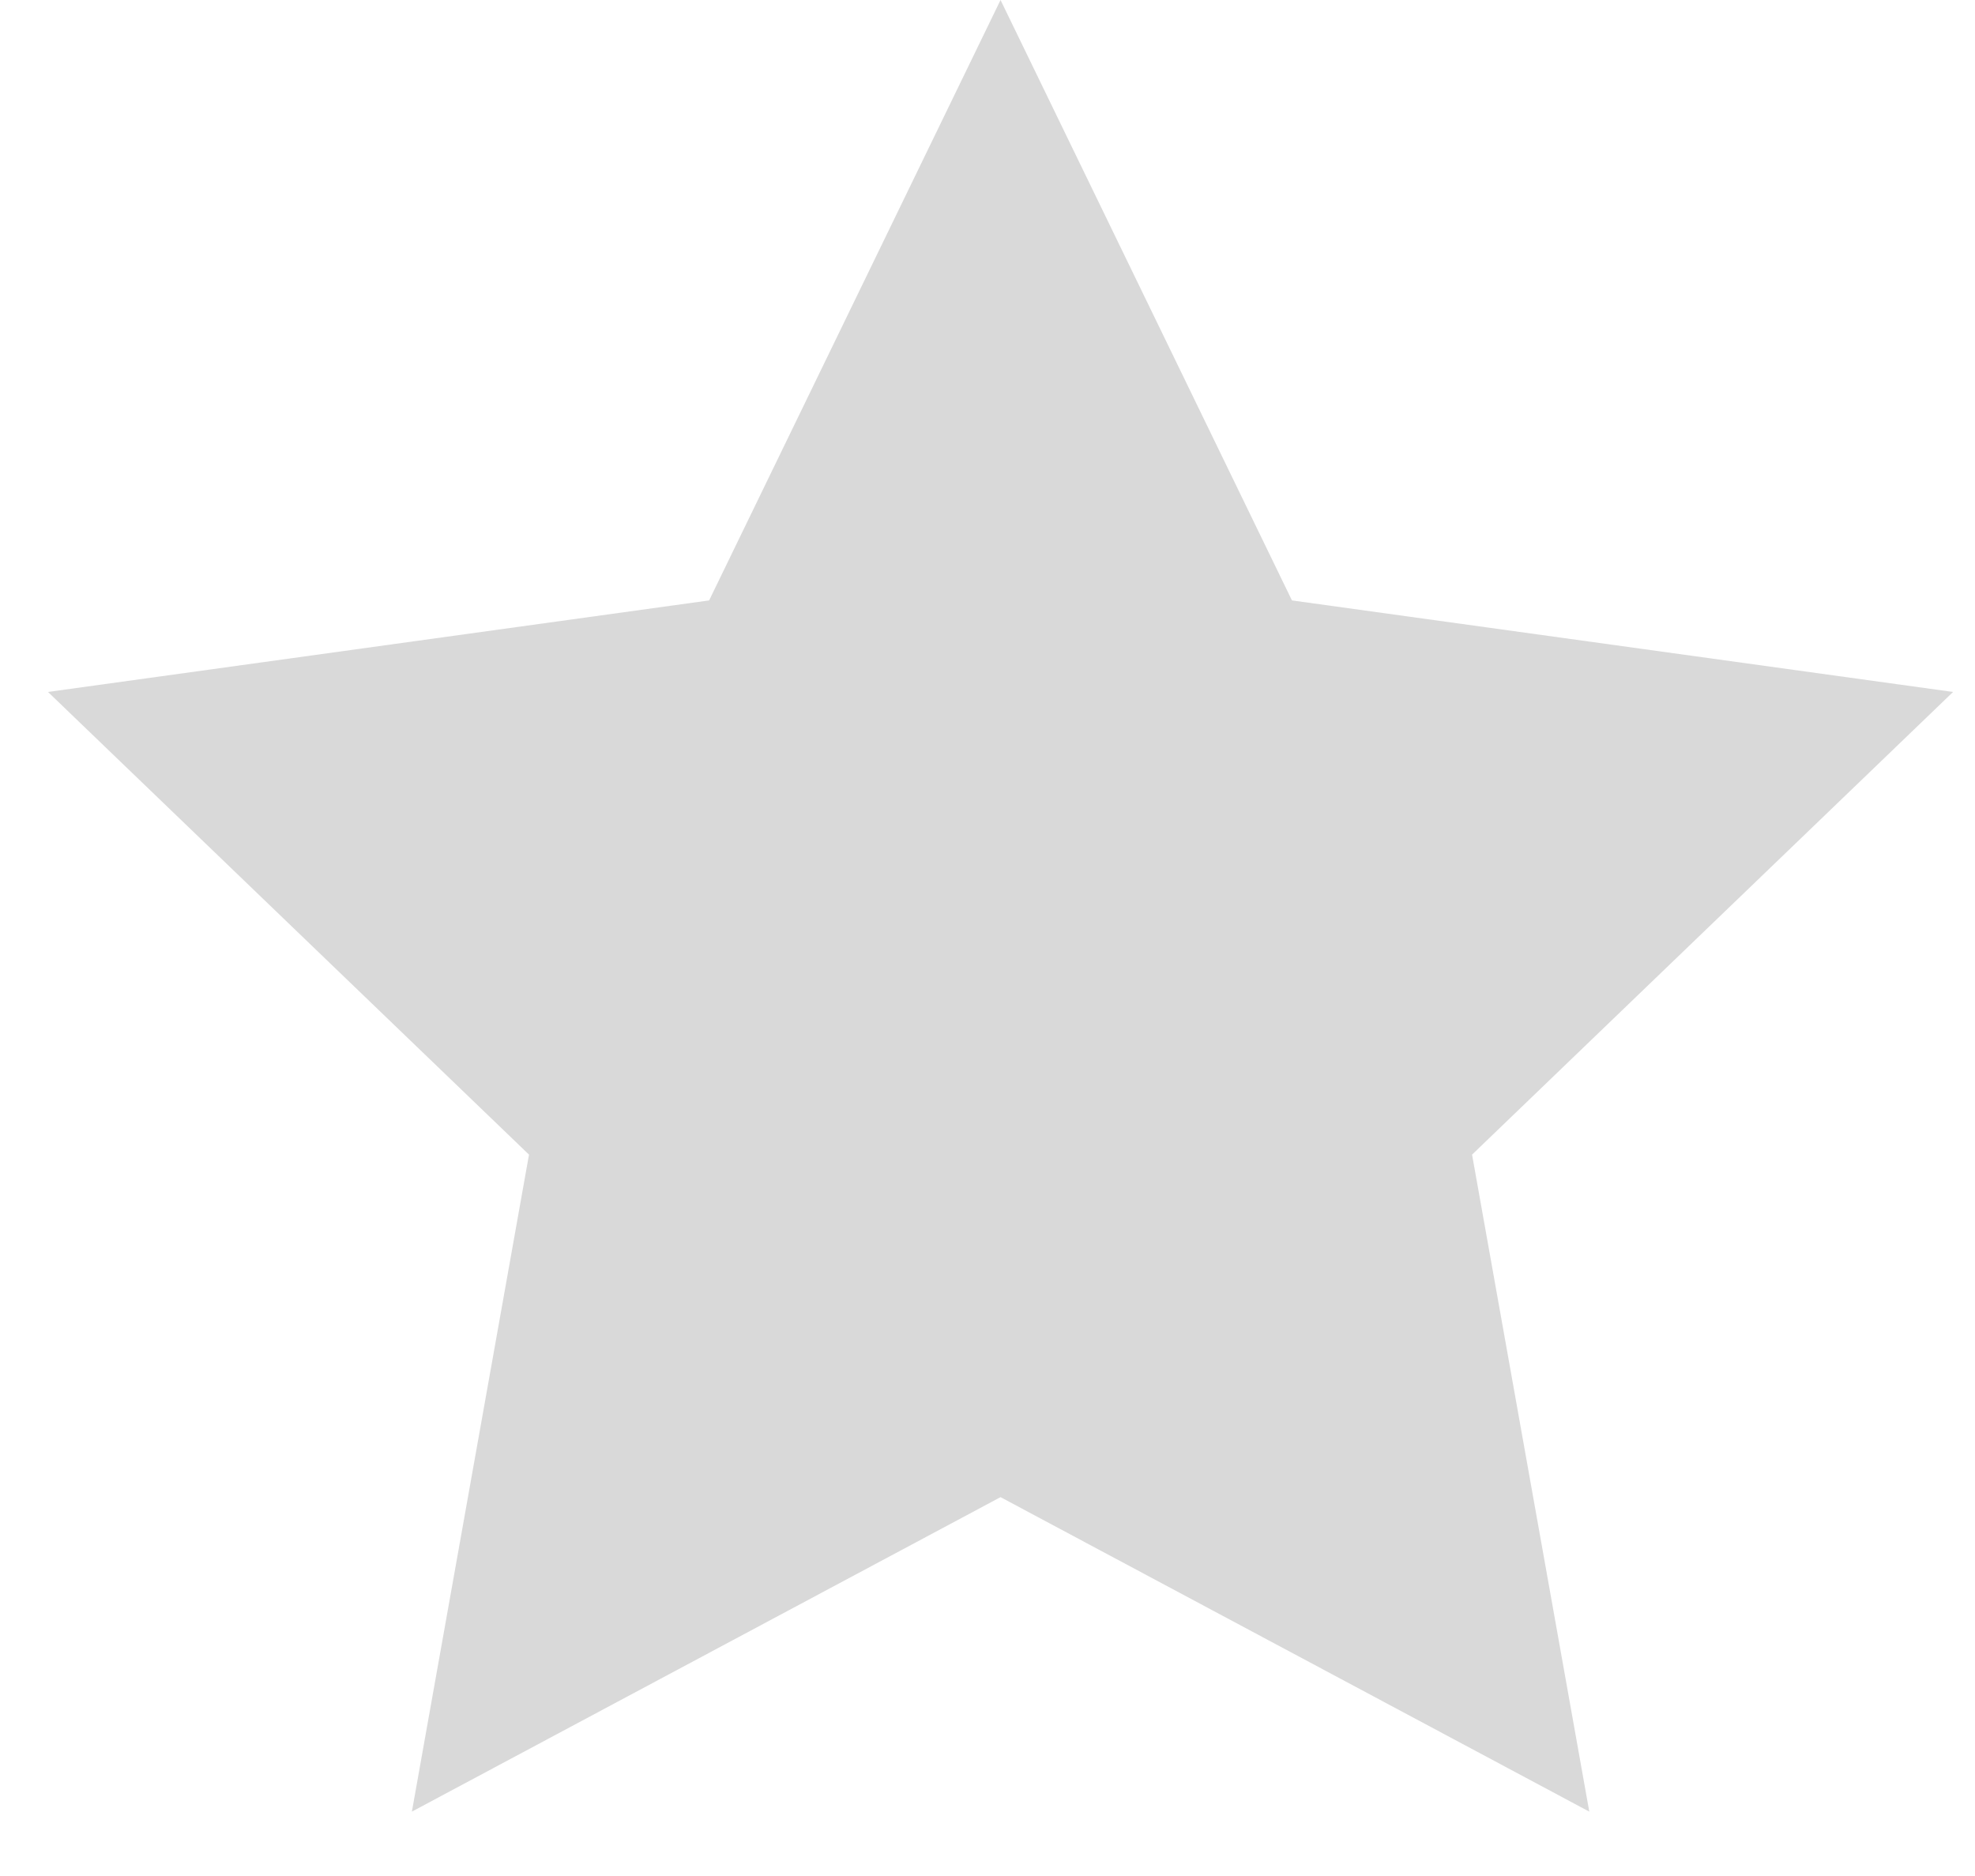 <svg width="20" height="19" viewBox="0 0 20 19" fill="none" xmlns="http://www.w3.org/2000/svg">
<path d="M10.132 0L13.083 6.081L19.778 7.008L14.907 11.694L16.094 18.348L10.132 15.163L4.171 18.348L5.357 11.694L0.486 7.008L7.181 6.081L10.132 0Z" fill="#D9D9D9"/>
</svg>
